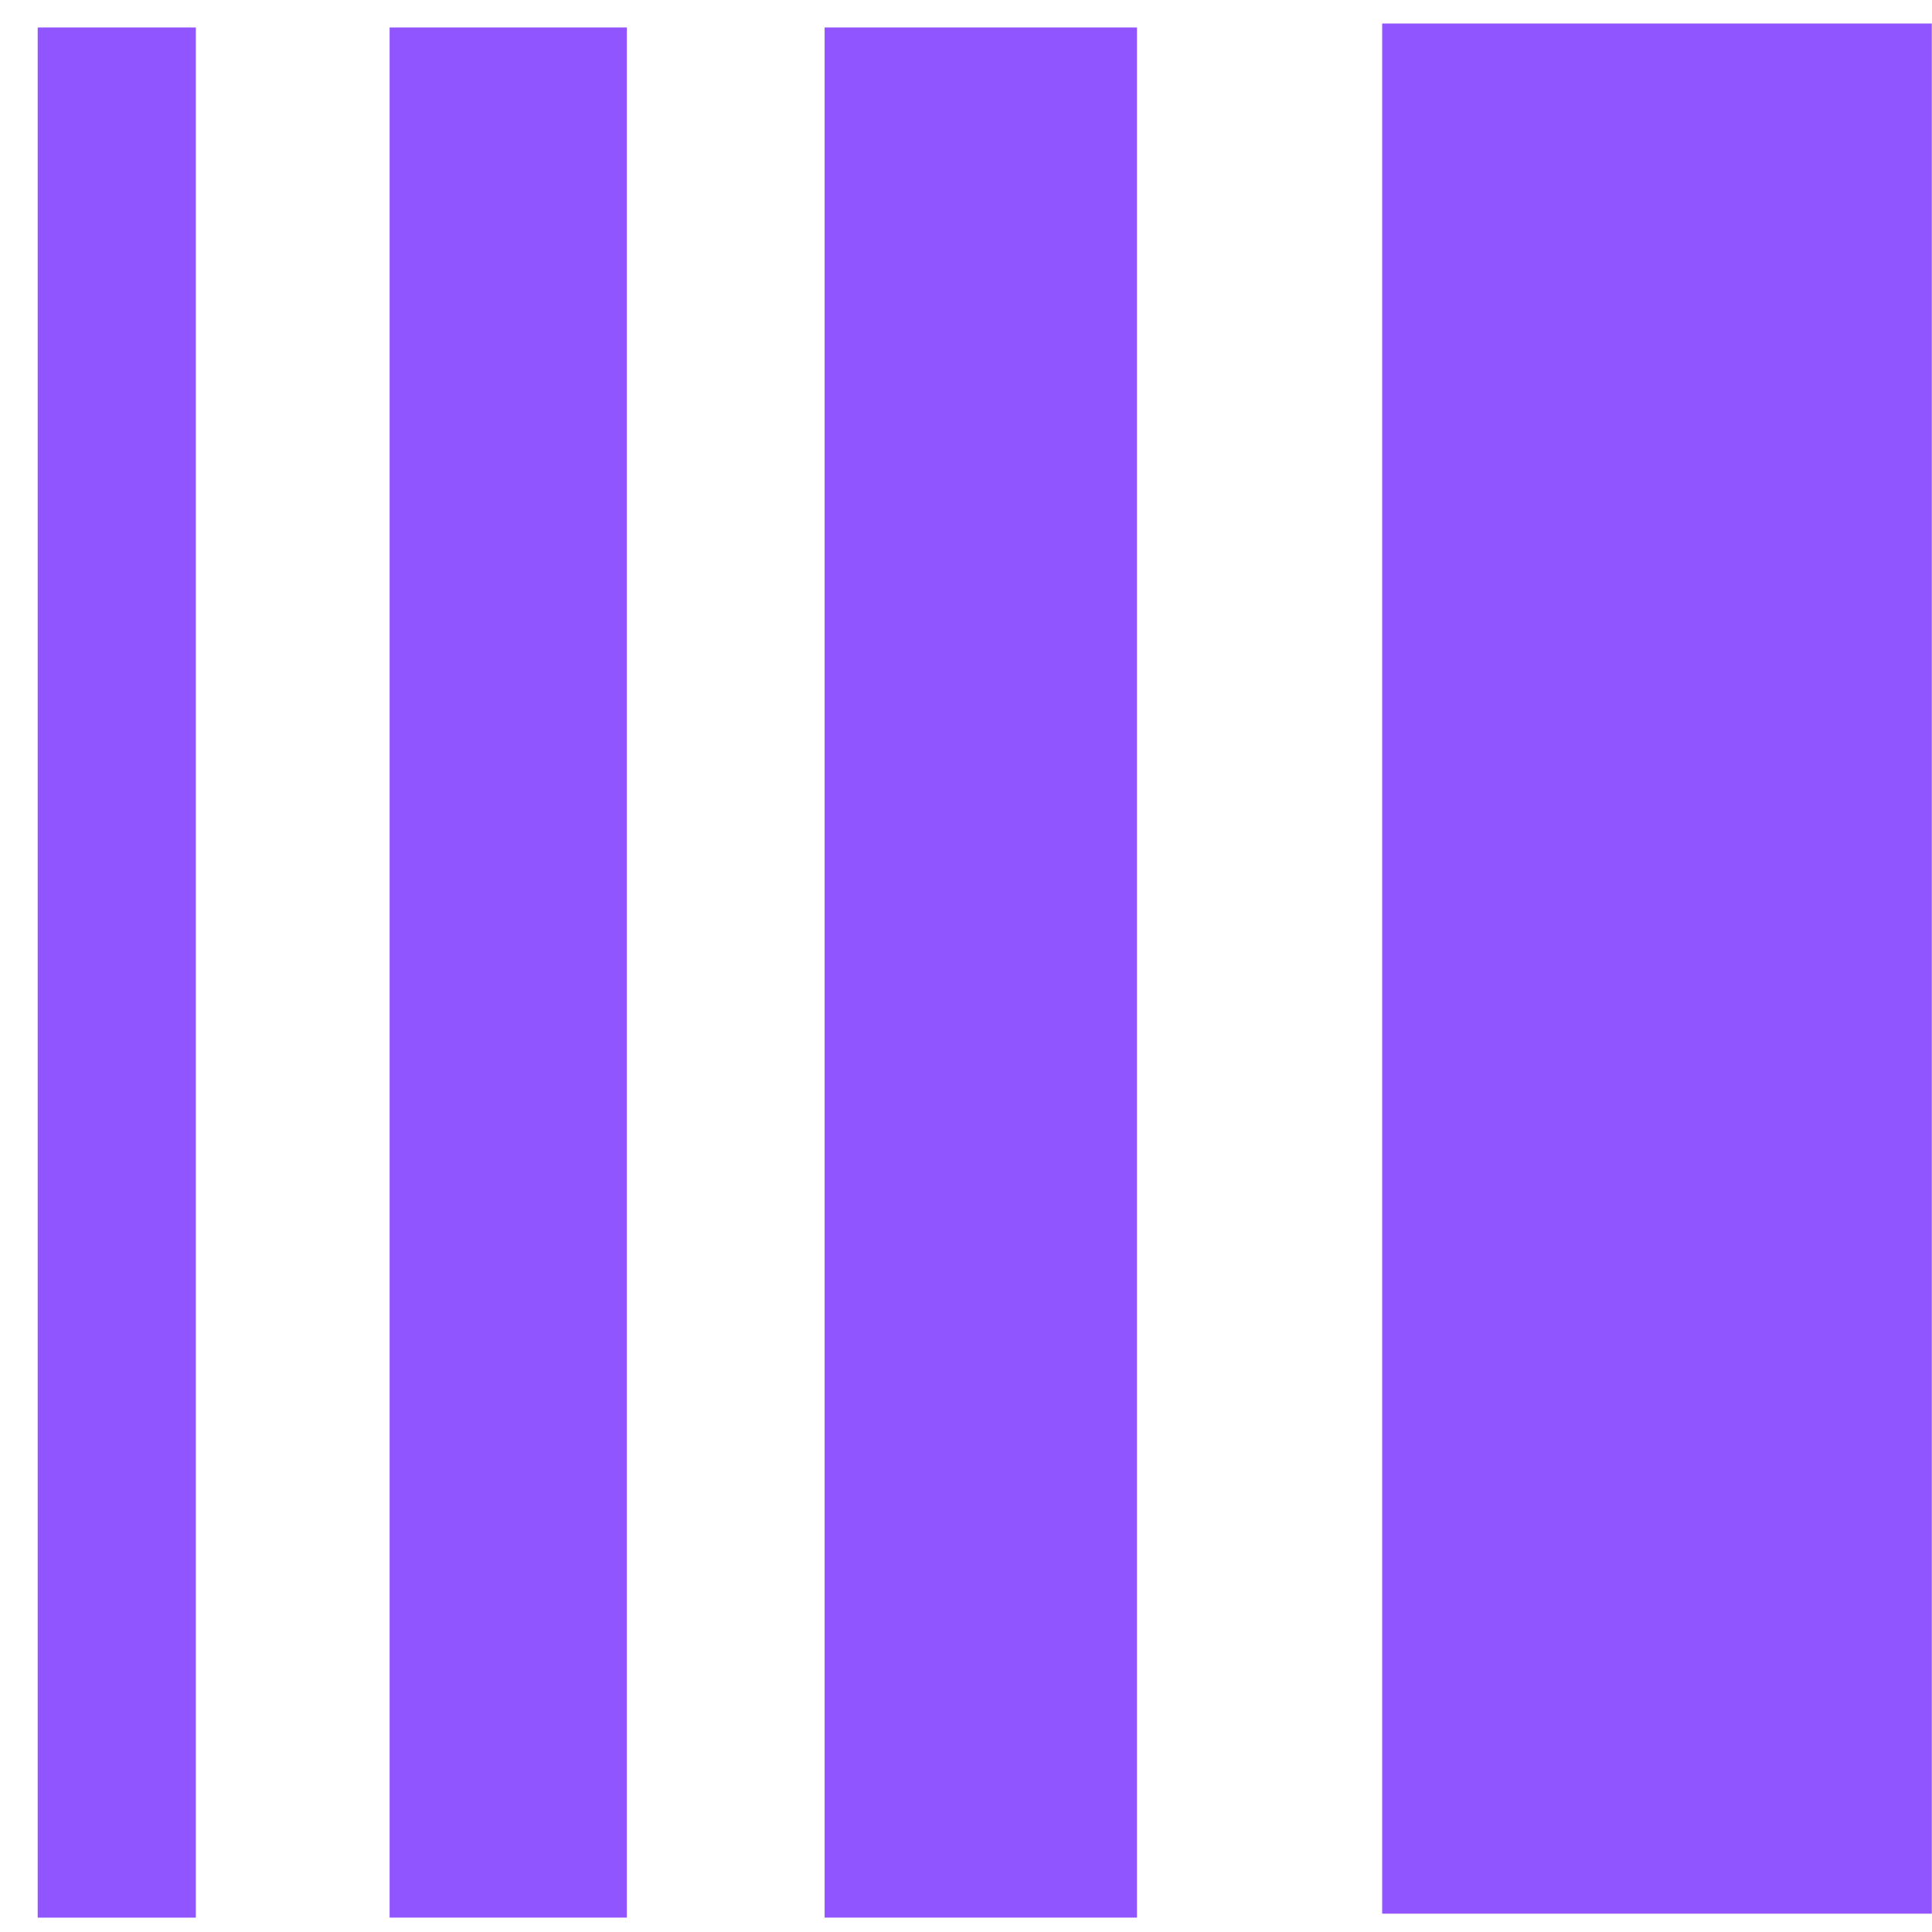 <svg width="51" height="51" viewBox="0 0 51 51" fill="none" xmlns="http://www.w3.org/2000/svg">
<path fill-rule="evenodd" clip-rule="evenodd" d="M35.491 0H50V49.895H35.491V0ZM20.773 0.104H29.019V49.999H20.773V0.104ZM15.553 0.104H9.29V49.999H15.553V0.104ZM0 0.104H4.175V50H0V0.104Z" transform="translate(0.995 0.621)" fill="#9055FF"/>
</svg>

